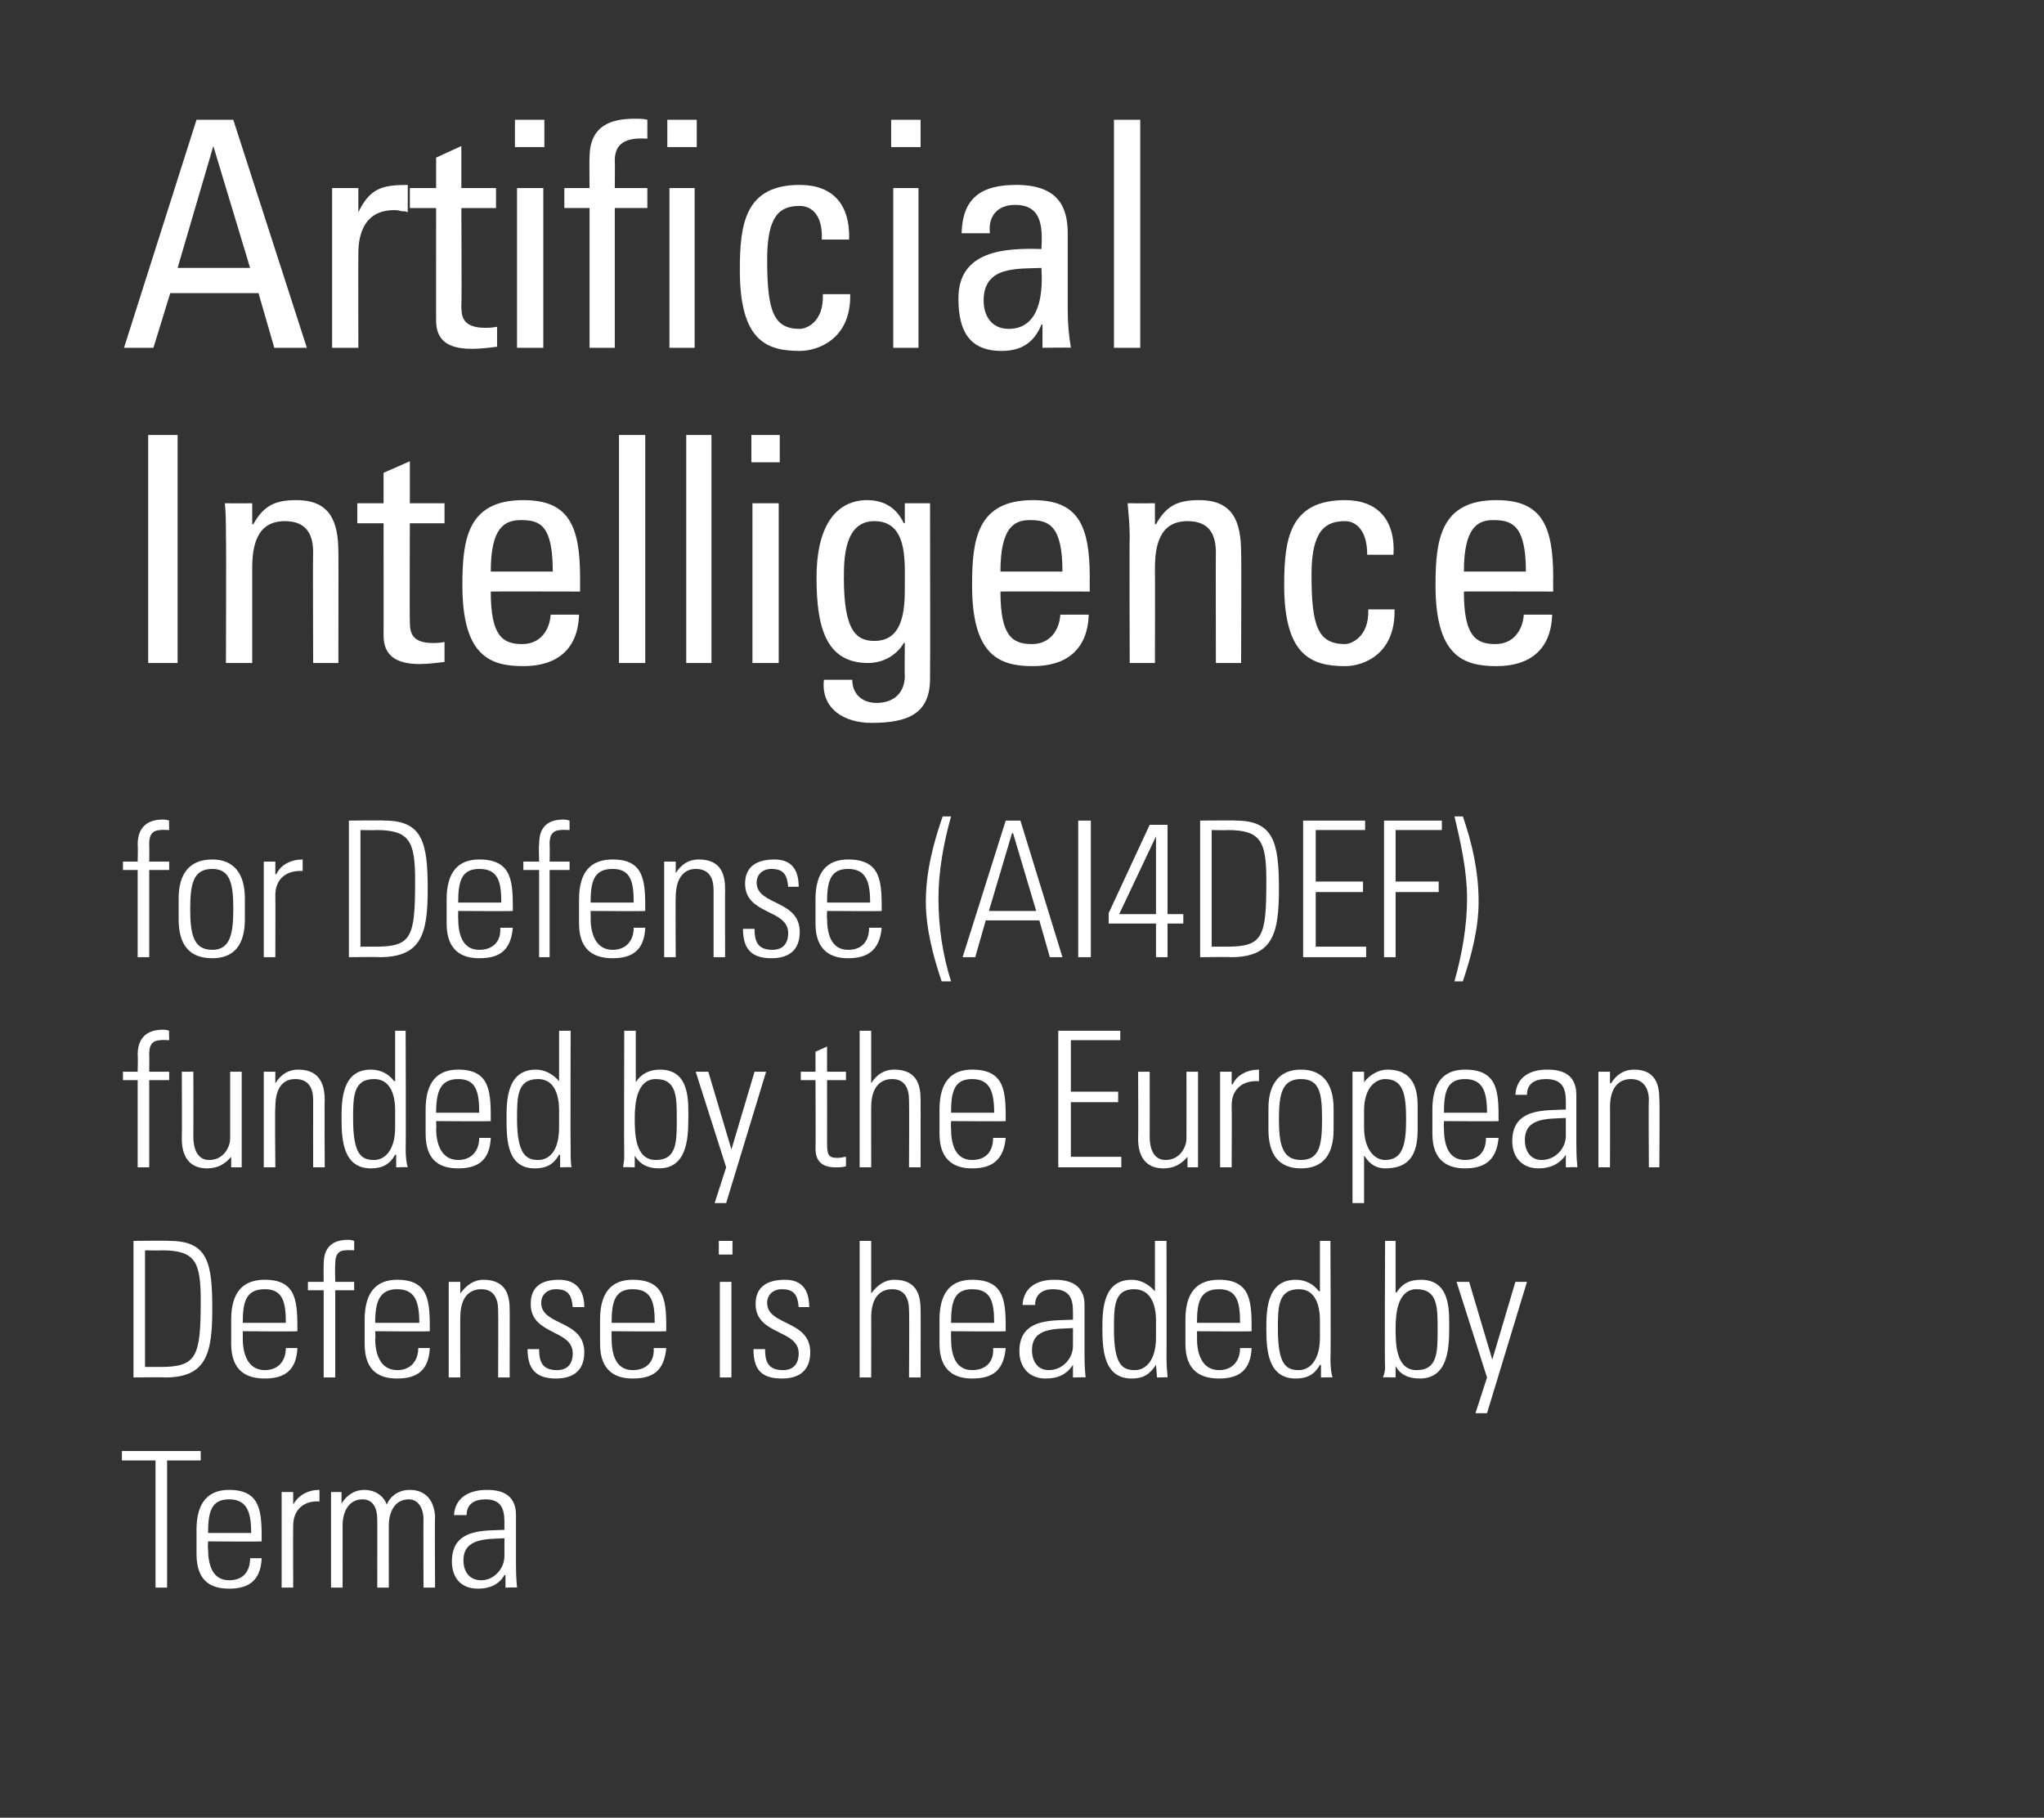 <?xml version="1.0" standalone="no"?><!DOCTYPE svg PUBLIC "-//W3C//DTD SVG 1.1//EN" "http://www.w3.org/Graphics/SVG/1.1/DTD/svg11.dtd"><svg xmlns="http://www.w3.org/2000/svg" version="1.1" width="194.5px" height="173px" viewBox="0 0 194.5 173"><rect x="0" y="0" width="194.5" height="173" fill="#333333" stroke="none"/><desc>Artificial Intelligence for Defense (AI4DEF) funded by the European Defense is headed by Terma</desc><defs/><g id="Polygon28812"><path d="m14.8 139l-3.2 0l0-.9l7.5 0l0 .9l-3.2 0l0 12.1l-1.1 0l0-12.1zm5 7.7c0 0-.04.74 0 .7c0 1.3.3 3 2 3c1.4 0 2-.9 2-2.1c0 0 1.1 0 1.1 0c-.1 2.2-1.3 2.9-3.1 2.9c-1.6 0-3.1-.6-3.1-3.3c0 0 0-2.3 0-2.3c0-2.6 1.1-3.8 3.1-3.8c3.1 0 3.1 2.2 3.1 4.9c.05.04-5.1 0-5.1 0zm4.1-.8c0-2-.4-3.2-2.1-3.2c-1.7 0-2 1.2-2 3.2c0 0 4.1 0 4.1 0zm4-2.7c0 0 .02-.01 0 0c.5-.9 1.4-1.4 2.5-1.4c0 0 0 1.1 0 1.1c-1.5-.1-2.5.8-2.5 2.3c-.02.01 0 5.9 0 5.9l-1.1 0l0-9.1l1.1 0l0 1.2zm4.7 7.9l-1.1 0l0-9.1l1 0l0 1.1c0 0 .04-.02 0 0c.5-.8 1.2-1.3 2.2-1.3c.9 0 1.8.5 2.1 1.4c.4-.9 1.2-1.4 2.2-1.4c1.5 0 2.3 1 2.4 2.5c-.04-.01 0 6.8 0 6.8l-1.1 0c0 0-.02-6.54 0-6.5c0-.9-.4-1.9-1.4-1.9c-1.4 0-1.9 1.3-1.9 2.5c-.01.01 0 5.9 0 5.9l-1.1 0c0 0 .01-6.54 0-6.5c0-.9-.3-1.9-1.4-1.9c-1.4 0-1.9 1.3-1.9 2.5c.01.01 0 5.9 0 5.9zm15.4-4.7c-1.5.1-3.9-.1-3.9 2.1c0 1 .5 1.9 1.7 1.9c1.2 0 2.2-1.1 2.2-2.3c0 0 0-1.7 0-1.7zm.1 3.5c0 0-.06.04-.1 0c-.5.9-1.4 1.3-2.5 1.3c-1.7 0-2.5-1.1-2.5-2.6c0-3.2 3.2-2.9 5-3c0 0 0-.8 0-.8c0-1.3-.4-2.1-1.8-2.1c-1 0-1.8.4-1.8 1.5c0 0-1.2 0-1.2 0c.1-1.7 1.5-2.4 3.1-2.4c.9 0 2.8.1 2.8 2.4c0 0 0 4.6 0 4.6c0 .6 0 1.2.1 2.3c-.01-.04-1.1 0-1.1 0l0-1.2z" stroke="none" fill="#fff"/></g><g id="Polygon28811"><path d="m13.8 130.1c0 0 1.44-.01 1.4 0c3.5 0 3.9-.9 3.9-6.3c0-3.7-.5-4.8-3.7-4.8c-.05.03-1.6 0-1.6 0l0 11.1zm-1.1-12c0 0 3.43-.04 3.4 0c3.7 0 4.1 2.1 4.1 6.5c0 4.3-.6 6.5-4.5 6.5c-.04-.04-3 0-3 0l0-13zm10.4 8.6c0 0 .01.74 0 .7c0 1.3.4 3 2.1 3c1.3 0 2-.9 2-2.1c0 0 1.1 0 1.1 0c-.1 2.2-1.3 2.9-3.1 2.9c-1.6 0-3.2-.6-3.2-3.3c0 0 0-2.3 0-2.3c0-2.6 1.1-3.8 3.2-3.8c3.1 0 3.1 2.2 3.1 4.9c-.01.04-5.2 0-5.2 0zm4.1-.8c0-2-.3-3.2-2-3.2c-1.8 0-2.1 1.2-2.1 3.2c0 0 4.1 0 4.1 0zm3.6-3.1l-1.5 0l0-.8l1.5 0c0 0-.02-1.56 0-1.6c0-.8.1-2.4 2.3-2.4c.2 0 .3 0 .6.1c.01-.04 0 .9 0 .9c0 0-.8-.04-.8 0c-1 0-1 .9-1 1.4c-.04.02 0 1.6 0 1.6l1.8 0l0 .8l-1.8 0l0 8.3l-1.1 0l0-8.3zm4.9 3.9c0 0 .05.74 0 .7c0 1.3.4 3 2.1 3c1.3 0 2-.9 2-2.1c0 0 1.1 0 1.1 0c-.1 2.2-1.3 2.9-3.1 2.9c-1.6 0-3.1-.6-3.1-3.3c0 0 0-2.3 0-2.3c0-2.6 1.1-3.8 3.1-3.8c3.1 0 3.1 2.2 3.1 4.9c.03.04-5.2 0-5.2 0zm4.2-.8c0-2-.4-3.2-2.1-3.2c-1.7 0-2.1 1.2-2.1 3.2c0 0 4.2 0 4.2 0zm3.9 5.2l-1.1 0l0-9.1l1.1 0l0 1.1c0 0 .03-.02 0 0c.6-.8 1.3-1.3 2.2-1.3c2.3 0 2.5 1.7 2.5 2.9c.01-.05 0 6.4 0 6.4l-1.1 0c0 0 .03-6.4 0-6.4c0-1.1-.4-2-1.6-2c-1 0-2 .6-2 2.7c-.01-.05 0 5.7 0 5.7zm9.1.1c-1.9 0-2.7-.9-2.7-2.8c0 0 1.1 0 1.1 0c0 1.2.3 2 1.7 2c1 0 1.5-.6 1.5-1.6c0-2.3-4-1.7-4-4.7c0-1.7 1.1-2.3 2.7-2.3c1.8 0 2.4 1.2 2.4 2.6c0 0-1.1 0-1.1 0c-.1-1.1-.4-1.7-1.6-1.7c-.8 0-1.4.5-1.4 1.3c0 2.2 4.1 1.6 4.1 4.7c0 1.7-1 2.5-2.7 2.5zm5.3-4.5c0 0-.01.74 0 .7c0 1.3.3 3 2 3c1.4 0 2.1-.9 2-2.1c0 0 1.2 0 1.2 0c-.2 2.2-1.3 2.9-3.2 2.9c-1.5 0-3.1-.6-3.1-3.3c0 0 0-2.3 0-2.3c0-2.6 1.1-3.8 3.1-3.8c3.2 0 3.2 2.2 3.2 4.9c-.02.04-5.2 0-5.2 0zm4.1-.8c0-2-.3-3.2-2.1-3.2c-1.7 0-2 1.2-2 3.2c0 0 4.1 0 4.1 0zm6.2 5.2l0-9.1l1.1 0l0 9.1l-1.1 0zm-.1-11.7l0-1.3l1.3 0l0 1.3l-1.3 0zm6 11.8c-2 0-2.7-.9-2.7-2.8c0 0 1.1 0 1.1 0c0 1.2.3 2 1.7 2c1 0 1.5-.6 1.5-1.6c0-2.3-4.1-1.7-4.1-4.7c0-1.7 1.2-2.3 2.8-2.3c1.8 0 2.3 1.2 2.3 2.6c0 0-1 0-1 0c-.1-1.1-.4-1.7-1.6-1.7c-.8 0-1.4.5-1.4 1.3c0 2.2 4.1 1.6 4.1 4.7c0 1.7-1 2.5-2.7 2.5zm7.4-.1l0-13l1.1 0l0 5c0 0 .04-.02 0 0c.6-.8 1.3-1.3 2.2-1.3c2.3 0 2.5 1.7 2.5 2.9c.02-.05 0 6.4 0 6.4l-1.1 0c0 0 .04-6.4 0-6.4c0-1.1-.4-2-1.6-2c-1 0-2 .6-2 2.7c.01-.05 0 5.7 0 5.7l-1.1 0zm8.7-4.4c0 0-.01.74 0 .7c0 1.3.3 3 2 3c1.4 0 2.1-.9 2-2.1c0 0 1.2 0 1.2 0c-.2 2.2-1.3 2.9-3.2 2.9c-1.5 0-3.1-.6-3.1-3.3c0 0 0-2.3 0-2.3c0-2.6 1.1-3.8 3.1-3.8c3.2 0 3.2 2.2 3.2 4.9c-.03.04-5.2 0-5.2 0zm4.1-.8c0-2-.3-3.2-2.1-3.2c-1.7 0-2 1.2-2 3.2c0 0 4.1 0 4.1 0zm7.5.5c-1.6.1-3.9-.1-3.9 2.1c0 1 .5 1.9 1.6 1.9c1.3 0 2.3-1.1 2.3-2.3c0 0 0-1.7 0-1.7zm0 3.5c0 0 .01.04 0 0c-.6.9-1.4 1.3-2.6 1.3c-1.6 0-2.5-1.1-2.5-2.6c0-3.2 3.2-2.9 5.1-3c0 0 0-.8 0-.8c0-1.3-.4-2.1-1.9-2.1c-.9 0-1.7.4-1.7 1.5c0 0-1.2 0-1.2 0c.1-1.7 1.4-2.4 3-2.4c.9 0 2.9.1 2.9 2.4c0 0 0 4.6 0 4.6c0 .6 0 1.2.1 2.3c-.03-.04-1.2 0-1.2 0l0-1.2zm7.9-2.6c0 0 0-1.6 0-1.6c0-.5 0-3-2.1-3c-1.9 0-1.9 1.7-1.9 3.8c0 3.4.8 3.9 2 3.9c1 0 2-.9 2-3.1zm0 2.6c0 0 0 .02 0 0c-.6.9-1.2 1.3-2.3 1.3c-2.6 0-2.8-2.6-2.8-4.7c0-1.7 0-4.7 2.8-4.7c.8 0 1.6.4 2.2 1.1c.01-.03 0 0 0 0l0-4.8l1.1 0c0 0 .02 11.16 0 11.2c0 .9.1 1.5.1 1.8c.03-.04-1 0-1 0l-.1-1.2zm3.9-3.2c0 0 .02.74 0 .7c0 1.3.4 3 2.1 3c1.3 0 2-.9 2-2.1c0 0 1.1 0 1.1 0c-.1 2.2-1.3 2.9-3.1 2.9c-1.6 0-3.2-.6-3.2-3.3c0 0 0-2.3 0-2.3c0-2.6 1.1-3.8 3.2-3.8c3.1 0 3.1 2.2 3.1 4.9c.01.04-5.2 0-5.2 0zm4.1-.8c0-2-.3-3.2-2-3.2c-1.8 0-2.1 1.2-2.1 3.2c0 0 4.1 0 4.1 0zm7.6 1.4c0 0 0-1.6 0-1.6c0-.5 0-3-2-3c-2 0-2 1.7-2 3.8c0 3.4.8 3.9 2 3.9c1 0 2-.9 2-3.1zm.1 2.6c0 0-.08.02-.1 0c-.5.9-1.2 1.3-2.3 1.3c-2.6 0-2.8-2.6-2.8-4.7c0-1.7 0-4.7 2.8-4.7c.9 0 1.7.4 2.2 1.1c.03-.03.1 0 .1 0l0-4.8l1 0c0 0 .05 11.16 0 11.2c0 .9.1 1.5.2 1.8c-.05-.04-1.1 0-1.1 0l0-1.2zm9.1.5c2 0 2-1.7 2-3.9c0-2.1 0-3.8-2-3.8c-1.8 0-2 2.3-2 3.7c0 1.4 0 4 2 4zm-3.2.7c.1-.3.2-.6.2-.9c-.05-.04 0-12.1 0-12.1l1 0l0 4.9c0 0 .07.03.1 0c.5-.8 1.2-1.2 2.3-1.2c2.9 0 2.7 3.1 2.7 4.7c0 2-.2 4.7-2.8 4.7c-1.1 0-1.9-.4-2.3-1.2c0-.04 0 0 0 0l0 1.1c0 0-1.16-.04-1.2 0zm9.9 0l-2.9-9.1l1.2 0l2.2 7.4l0 0l2.2-7.4l1.1 0l-3.8 12.5l-1.1 0l1.1-3.4z" stroke="none" fill="#fff"/></g><g id="Polygon28810"><path d="m13.1 102.8l-1.4 0l0-.8l1.4 0c0 0 .04-1.56 0-1.6c0-.8.2-2.4 2.4-2.4c.1 0 .3 0 .6.1c-.03-.04 0 .9 0 .9c0 0-.84-.04-.8 0c-1.1 0-1.1.9-1.1 1.4c.02.02 0 1.6 0 1.6l1.9 0l0 .8l-1.9 0l0 8.3l-1.1 0l0-8.3zm9.9-.8l0 9.1l-1 0l0-1c0 0 .01-.05 0 0c-.6.7-1.3 1.1-2.3 1.1c-1.8 0-2.4-1.3-2.4-2.8c.03-.01 0-6.4 0-6.4l1.1 0c0 0 .01 6.21 0 6.2c0 .3 0 2.2 1.5 2.2c1.5 0 2-1.4 2-2c0-.02 0-6.4 0-6.4l1.1 0zm3.2 9.1l-1.1 0l0-9.1l1.1 0l0 1.1c0 0-.01-.02 0 0c.5-.8 1.2-1.3 2.2-1.3c2.2 0 2.5 1.7 2.5 2.9c-.03-.05 0 6.4 0 6.4l-1.1 0c0 0-.01-6.4 0-6.4c0-1.1-.4-2-1.7-2c-1 0-1.9.6-1.9 2.7c-.05-.05 0 5.7 0 5.7zm11.4-3.8c0 0 0-1.6 0-1.6c0-.5 0-3-2-3c-2 0-2 1.7-2 3.8c0 3.4.8 3.9 2 3.9c1 0 2-.9 2-3.1zm.1 2.6c0 0-.08.02-.1 0c-.5.9-1.2 1.3-2.3 1.3c-2.6 0-2.8-2.6-2.8-4.7c0-1.7 0-4.7 2.8-4.7c.9 0 1.7.4 2.2 1.1c.03-.03.1 0 .1 0l0-4.8l1 0c0 0 .04 11.16 0 11.2c0 .9.1 1.5.2 1.8c-.05-.04-1.1 0-1.1 0l0-1.2zm3.8-3.2c0 0 .04.74 0 .7c0 1.3.4 3 2.1 3c1.3 0 2-.9 2-2.1c0 0 1.1 0 1.1 0c-.1 2.2-1.3 2.9-3.1 2.9c-1.6 0-3.1-.6-3.1-3.3c0 0 0-2.3 0-2.3c0-2.6 1.1-3.8 3.1-3.8c3.1 0 3.1 2.2 3.1 4.9c.03.04-5.2 0-5.2 0zm4.1-.8c0-2-.3-3.2-2-3.2c-1.7 0-2.1 1.2-2.1 3.2c0 0 4.1 0 4.1 0zm7.6 1.4c0 0 0-1.6 0-1.6c0-.5 0-3-2-3c-2 0-2 1.7-2 3.8c0 3.4.9 3.9 2 3.9c1.1 0 2-.9 2-3.1zm.1 2.6c0 0-.06.02-.1 0c-.5.9-1.2 1.3-2.3 1.3c-2.6 0-2.7-2.6-2.7-4.7c0-1.7 0-4.7 2.8-4.7c.8 0 1.6.4 2.2 1.1c-.05-.03 0 0 0 0l0-4.8l1.1 0c0 0-.03 11.16 0 11.2c0 .9 0 1.5.1 1.8c-.02-.04-1.1 0-1.1 0l0-1.2zm9.1.5c2 0 2-1.7 2-3.9c0-2.1 0-3.8-2-3.8c-1.8 0-2 2.3-2 3.7c0 1.4 0 4 2 4zm-3.1.7c0-.3.1-.6.1-.9c-.03-.04 0-12.1 0-12.1l1.1 0l0 4.9c0 0-.01.03 0 0c.5-.8 1.3-1.2 2.3-1.2c2.9 0 2.7 3.1 2.7 4.7c0 2-.2 4.7-2.8 4.7c-1.1 0-1.8-.4-2.3-1.2c.02-.04 0 0 0 0l0 1.1c0 0-1.14-.04-1.1 0zm9.8 0l-2.9-9.1l1.2 0l2.2 7.4l0 0l2.2-7.4l1.1 0l-3.8 12.5l-1.1 0l1.1-3.4zm7.1-8.3l0-.8l1.4 0l0-1.9l1.1-.5l0 2.4l1.8 0l0 .8l-1.8 0c0 0 .01 5.86 0 5.9c0 1.2.1 1.5 1 1.5c.4 0 .6-.1.8-.1c0 0 0 .9 0 .9c-.3.1-.6.1-1 .1c-1.4 0-1.9-.7-1.9-1.8c.03.03 0-6.5 0-6.5l-1.4 0zm5.6 8.3l0-13l1.1 0l0 5c0 0 .03-.02 0 0c.5-.8 1.2-1.3 2.2-1.3c2.3 0 2.5 1.7 2.5 2.9c.01-.05 0 6.4 0 6.4l-1.1 0c0 0 .03-6.4 0-6.4c0-1.1-.4-2-1.6-2c-1 0-2 .6-2 2.7c-.01-.05 0 5.7 0 5.7l-1.1 0zm8.7-4.4c0 0-.03.74 0 .7c0 1.3.3 3 2 3c1.4 0 2-.9 2-2.1c0 0 1.2 0 1.2 0c-.2 2.2-1.4 2.9-3.2 2.9c-1.5 0-3.1-.6-3.1-3.3c0 0 0-2.3 0-2.3c0-2.6 1.1-3.8 3.1-3.8c3.2 0 3.2 2.2 3.2 4.9c-.05.04-5.2 0-5.2 0zm4.1-.8c0-2-.4-3.2-2.1-3.2c-1.7 0-2 1.2-2 3.2c0 0 4.1 0 4.1 0zm12-7.8l0 .9l-4.7 0l0 4.9l4.5 0l0 1l-4.5 0l0 5.2l4.8 0l0 1l-6 0l0-13l5.9 0zm7.4 3.9l0 9.1l-1 0l0-1c0 0 .01-.05 0 0c-.6.7-1.3 1.1-2.3 1.1c-1.8 0-2.4-1.3-2.4-2.8c.03-.01 0-6.4 0-6.4l1.1 0c0 0 .01 6.21 0 6.2c0 .3 0 2.2 1.5 2.2c1.5 0 2-1.4 2-2c.01-.02 0-6.4 0-6.4l1.1 0zm3.2 1.2c0 0 .06-.01.1 0c.4-.9 1.4-1.4 2.5-1.4c0 0 0 1.1 0 1.1c-1.6-.1-2.6.8-2.6 2.3c.03.01 0 5.9 0 5.9l-1.1 0l0-9.1l1.1 0l0 1.2zm3.5 4.3c0 0 0-2 0-2c0-2.3 1-3.7 3.1-3.7c2.1 0 3.1 1.4 3.1 3.7c0 0 0 2 0 2c0 2.4-1 3.7-3.1 3.7c-2.1 0-3.1-1.3-3.1-3.7zm1-1c0 2.4.3 3.9 2.1 3.9c1.8 0 2-1.5 2-3.9c0-2.4-.2-3.8-2-3.8c-1.8 0-2.1 1.4-2.1 3.8zm8.1.8c0 2.1 1 3.1 2 3.1c1.7 0 2-1.5 2-3.9c0-2.4-.3-3.8-2-3.8c-.8 0-2 .7-2 3c0 0 0 1.6 0 1.6zm0-4.2c0 0 .03-.05 0-.1c.6-.8 1.5-1.2 2.2-1.2c2.9 0 2.9 2.5 2.9 3.7c0 0 0 2 0 2c0 2.4-.8 3.7-3.1 3.7c-.7 0-1.4-.3-1.9-1.1c-.04-.05-.1-.1-.1-.1l0 4.5l-1.1 0l0-12.5l1.1 0l0 1.1zm7.6 3.6c0 0-.03.74 0 .7c0 1.3.3 3 2 3c1.4 0 2-.9 2-2.1c0 0 1.2 0 1.2 0c-.2 2.2-1.4 2.9-3.2 2.9c-1.5 0-3.1-.6-3.1-3.3c0 0 0-2.3 0-2.3c0-2.6 1.1-3.8 3.1-3.8c3.2 0 3.2 2.2 3.2 4.9c-.05.04-5.2 0-5.2 0zm4.1-.8c0-2-.4-3.2-2.1-3.2c-1.7 0-2 1.2-2 3.2c0 0 4.1 0 4.1 0zm7.5.5c-1.6.1-3.9-.1-3.9 2.1c0 1 .5 1.9 1.6 1.9c1.3 0 2.3-1.1 2.3-2.3c0 0 0-1.7 0-1.7zm0 3.5c0 0-.01.04 0 0c-.6.9-1.5 1.3-2.6 1.3c-1.6 0-2.5-1.1-2.5-2.6c0-3.2 3.2-2.9 5.1-3c0 0 0-.8 0-.8c0-1.3-.4-2.1-1.9-2.1c-1 0-1.8.4-1.8 1.5c0 0-1.1 0-1.1 0c.1-1.7 1.4-2.4 3-2.4c.9 0 2.8.1 2.8 2.4c0 0 0 4.6 0 4.6c0 .6 0 1.2.1 2.3c.05-.04-1.1 0-1.1 0l0-1.2zm4.2 1.2l-1.1 0l0-9.1l1.1 0l0 1.1c0 0 .06-.02.1 0c.5-.8 1.2-1.3 2.2-1.3c2.2 0 2.4 1.7 2.4 2.9c.04-.05 0 6.4 0 6.4l-1 0c0 0-.04-6.4 0-6.4c0-1.1-.5-2-1.7-2c-1 0-2 .6-2 2.7c.02-.05 0 5.7 0 5.7z" stroke="none" fill="#fff"/></g><g id="Polygon28809"><path d="m13.1 82.8l-1.4 0l0-.8l1.4 0c0 0 .04-1.56 0-1.6c0-.8.2-2.4 2.4-2.4c.1 0 .3 0 .6.1c-.03-.04 0 .9 0 .9c0 0-.84-.04-.8 0c-1.1 0-1.1.9-1.1 1.4c.02.02 0 1.6 0 1.6l1.9 0l0 .8l-1.9 0l0 8.3l-1.1 0l0-8.3zm3.9 4.7c0 0 0-2 0-2c0-2.3 1-3.7 3.2-3.7c2.1 0 3.1 1.4 3.1 3.7c0 0 0 2 0 2c0 2.4-1 3.7-3.1 3.7c-2.2 0-3.2-1.3-3.2-3.7zm1.1-1c0 2.4.3 3.9 2.1 3.9c1.7 0 2-1.5 2-3.9c0-2.4-.3-3.8-2-3.8c-1.8 0-2.1 1.4-2.1 3.8zm8.1-3.3c0 0 .06-.01.1 0c.4-.9 1.4-1.4 2.5-1.4c0 0 0 1.1 0 1.1c-1.6-.1-2.6.8-2.6 2.3c.02.01 0 5.9 0 5.9l-1.1 0l0-9.1l1.1 0l0 1.2zm8.1 6.9c0 0 1.42-.01 1.4 0c3.5 0 3.8-.9 3.8-6.3c0-3.7-.5-4.8-3.7-4.8c.03.03-1.5 0-1.5 0l0 11.1zm-1.1-12c0 0 3.4-.04 3.4 0c3.6 0 4.1 2.1 4.1 6.5c0 4.3-.6 6.5-4.6 6.5c.03-.04-2.9 0-2.9 0l0-13zm10.4 8.6c0 0-.01.74 0 .7c0 1.3.3 3 2 3c1.4 0 2.1-.9 2-2.1c0 0 1.2 0 1.2 0c-.2 2.2-1.3 2.9-3.2 2.9c-1.5 0-3.1-.6-3.1-3.3c0 0 0-2.3 0-2.3c0-2.6 1.1-3.8 3.1-3.8c3.2 0 3.2 2.2 3.2 4.9c-.03.04-5.2 0-5.2 0zm4.1-.8c0-2-.3-3.2-2.1-3.2c-1.7 0-2 1.2-2 3.2c0 0 4.1 0 4.1 0zm3.6-3.1l-1.5 0l0-.8l1.5 0c0 0-.05-1.56 0-1.6c0-.8.1-2.4 2.3-2.4c.1 0 .3 0 .6.1c-.01-.04 0 .9 0 .9c0 0-.82-.04-.8 0c-1.1 0-1.1.9-1.1 1.4c.03.02 0 1.6 0 1.6l1.9 0l0 .8l-1.9 0l0 8.3l-1 0l0-8.3zm4.9 3.9c0 0 .02.74 0 .7c0 1.3.4 3 2.1 3c1.3 0 2-.9 2-2.1c0 0 1.1 0 1.1 0c-.1 2.2-1.3 2.9-3.1 2.9c-1.6 0-3.2-.6-3.2-3.3c0 0 0-2.3 0-2.3c0-2.6 1.1-3.8 3.2-3.8c3.1 0 3.1 2.2 3.1 4.9c.01.04-5.2 0-5.2 0zm4.1-.8c0-2-.3-3.2-2-3.2c-1.8 0-2.1 1.2-2.1 3.2c0 0 4.1 0 4.1 0zm4 5.2l-1.1 0l0-9.1l1.1 0l0 1.1c0 0 0-.02 0 0c.5-.8 1.2-1.3 2.2-1.3c2.3 0 2.5 1.7 2.5 2.9c-.02-.05 0 6.4 0 6.4l-1.1 0c0 0 0-6.4 0-6.4c0-1.1-.4-2-1.7-2c-.9 0-1.9.6-1.9 2.7c-.03-.05 0 5.7 0 5.7zm9.1.1c-1.9 0-2.7-.9-2.7-2.8c0 0 1.1 0 1.1 0c0 1.2.3 2 1.7 2c1 0 1.5-.6 1.5-1.6c0-2.3-4.1-1.7-4.1-4.7c0-1.7 1.2-2.3 2.8-2.3c1.8 0 2.3 1.2 2.3 2.6c0 0-1 0-1 0c-.1-1.1-.4-1.7-1.6-1.7c-.8 0-1.4.5-1.4 1.3c0 2.2 4.1 1.6 4.1 4.7c0 1.7-1 2.5-2.7 2.5zm5.3-4.5c0 0-.03.74 0 .7c0 1.3.3 3 2 3c1.4 0 2-.9 2-2.1c0 0 1.2 0 1.2 0c-.2 2.2-1.4 2.9-3.2 2.9c-1.5 0-3.1-.6-3.1-3.3c0 0 0-2.3 0-2.3c0-2.6 1.1-3.8 3.1-3.8c3.2 0 3.2 2.2 3.2 4.9c-.05.04-5.2 0-5.2 0zm4.1-.8c0-2-.4-3.2-2.1-3.2c-1.7 0-2 1.2-2 3.2c0 0 4.1 0 4.1 0zm7.7-8.2c-.7 2.5-1.2 5.2-1.2 7.8c0 2.7.4 5.4 1.2 7.9c0 0-.9 0-.9 0c-.8-2.4-1.5-5-1.5-7.6c0-2.8.7-5.5 1.6-8.1c0 0 .8 0 .8 0zm6.6.4l4 13l-1.2 0l-1-3.5l-5.1 0l-1 3.5l-1.2 0l4.1-13l1.4 0zm1.5 8.6l-2.2-7.4l-.1 0l-2.2 7.4l4.5 0zm5.2-8.6l0 13l-1.2 0l0-13l1.2 0zm6.2 8.9l0-7.4l0 0l-3.5 7.4l3.5 0zm1.1 0l1.5 0l0 .9l-1.5 0l0 3.2l-1.1 0l0-3.2l-4.5 0l0-1l3.9-8.4l1.7 0l0 8.5zm4.2 3.1c0 0 1.43-.01 1.4 0c3.5 0 3.8-.9 3.8-6.3c0-3.7-.5-4.8-3.7-4.8c.04.03-1.5 0-1.5 0l0 11.1zm-1.1-12c0 0 3.41-.04 3.4 0c3.6 0 4.1 2.1 4.1 6.5c0 4.3-.6 6.5-4.6 6.5c.04-.04-2.9 0-2.9 0l0-13zm15.7 0l0 .9l-4.7 0l0 4.9l4.5 0l0 1l-4.5 0l0 5.2l4.8 0l0 1l-6 0l0-13l5.9 0zm1.8 0l5.5 0l0 .9l-4.4 0l0 4.9l4.1 0l0 1l-4.1 0l0 6.2l-1.1 0l0-13zm7.5-.4c.9 2.6 1.5 5.3 1.5 8.1c0 2.6-.7 5.2-1.5 7.6c0 0-.8 0-.8 0c.7-2.5 1.2-5.2 1.2-7.9c0-2.6-.6-5.3-1.2-7.8c0 0 .8 0 .8 0z" stroke="none" fill="#fff"/></g><g id="Polygon28808"><path d="m16.9 63.1l-2.8 0l0-21.7l2.8 0l0 21.7zm12.9 0c0 0-.04-10.54 0-10.5c0-1.7-.6-3-2.7-3c-2.7 0-3.1 2.4-3.1 4.5c0-.01 0 9 0 9l-2.5 0c0 0 .04-12.04 0-12c0-1.1 0-2.1-.1-3.2c-.01.01 2.6 0 2.6 0l0 2c0 0 .12-.04.1 0c1-1.8 2.1-2.3 4.1-2.3c3.2 0 4 2 4 5c.02-.04 0 10.5 0 10.5l-2.4 0zm6.7-15.2l0-2.9l2.5-1.1l0 4l3.3 0l0 1.9l-3.3 0c0 0-.03 9.24 0 9.2c0 1 0 2.2 2.2 2.2c.2 0 .6 0 1.1-.1c0 0 0 1.9 0 1.9c-.8.1-1.6.2-2.4.2c-2.3 0-3.4-.9-3.4-2.7c.01.04 0-10.7 0-10.7l-2.5 0l0-1.9l2.5 0zm16.1 6.5c0-4.4-1.2-4.9-3-4.9c-1.6 0-2.9.7-2.9 4.9c0 0 5.9 0 5.9 0zm-5.9 1.9c0 4.2 1.1 5 3 5c1.7 0 2.6-1.3 2.7-2.8c0 0 2.7 0 2.7 0c-.1 3.3-2.1 4.9-5.3 4.9c-3.2 0-5.8-1-5.8-7.7c0-4.4.5-8.1 5.8-8.1c4.3 0 5.4 2.4 5.4 7.4c0-.01 0 1.3 0 1.3c0 0-8.52-.02-8.5 0zm14.7 6.8l-2.5 0l0-21.7l2.5 0l0 21.7zm6.3 0l-2.4 0l0-21.7l2.4 0l0 21.7zm6.4 0l-2.5 0l0-15.2l2.5 0l0 15.2zm-2.6-21.7l2.7 0l0 2.6l-2.7 0l0-2.6zm11.7 8.2c-2.8 0-2.9 3.4-2.9 5.4c0 4.9 1.1 6 2.9 6c3 0 2.9-3.5 2.9-5.6c0-2.2.2-5.8-2.9-5.8zm2.9-1.7l2.4 0c0 0 .03 16.69 0 16.7c0 3.4-2.2 4.2-5.6 4.2c-2.5 0-4.8-1.3-4.5-4.1c0 0 2.7 0 2.7 0c0 1.4 1 2.2 2.3 2.2c1.7 0 2.7-1 2.7-2.6c-.03.02 0-3.1 0-3.1c0 0-.12-.03-.1 0c-.7 1.2-2 1.9-3.4 1.9c-4.1 0-4.9-3.6-4.9-8.1c0-6.9 3.5-7.4 4.8-7.4c1.6 0 2.8.7 3.5 2.2c.01-.03.1 0 .1 0l0-1.9zm15 6.5c0-4.4-1.3-4.9-3.1-4.9c-1.5 0-2.8.7-2.8 4.9c0 0 5.9 0 5.9 0zm-5.9 1.9c0 4.2 1.1 5 3 5c1.7 0 2.6-1.3 2.7-2.8c0 0 2.7 0 2.7 0c-.1 3.3-2.1 4.9-5.3 4.9c-3.2 0-5.8-1-5.8-7.7c0-4.4.5-8.1 5.8-8.1c4.3 0 5.4 2.4 5.4 7.4c-.02-.01 0 1.3 0 1.3c0 0-8.54-.02-8.5 0zm20.5 6.8c0 0-.02-10.54 0-10.5c0-1.7-.6-3-2.7-3c-2.7 0-3.1 2.4-3.1 4.5c.02-.01 0 9 0 9l-2.4 0c0 0-.04-12.04 0-12c0-1.1-.1-2.1-.2-3.2c.01.01 2.6 0 2.6 0l0 2c0 0 .14-.04.1 0c1-1.8 2.1-2.3 4.1-2.3c3.2 0 4 2 4 5c.04-.04 0 10.5 0 10.5l-2.4 0zm14.4-10.3c0-2.5-1.2-3.2-2.1-3.2c-1.9 0-3.2.9-3.2 5.1c0 4.9.6 6.6 3.2 6.6c.5 0 2.3-.6 2.2-3.3c0 0 2.5 0 2.5 0c.1 4.3-3 5.4-4.7 5.4c-3.2 0-5.8-1-5.8-7.7c0-4.4.5-8.1 5.8-8.1c3 0 4.8 1.8 4.6 5.2c0 0-2.5 0-2.5 0zm15.1 1.6c0-4.4-1.3-4.9-3.1-4.9c-1.5 0-2.8.7-2.8 4.9c0 0 5.9 0 5.9 0zm-5.9 1.9c0 4.2 1.1 5 3 5c1.7 0 2.6-1.3 2.7-2.8c0 0 2.7 0 2.7 0c-.1 3.3-2.1 4.9-5.3 4.9c-3.2 0-5.8-1-5.8-7.7c0-4.4.5-8.1 5.8-8.1c4.3 0 5.4 2.4 5.4 7.4c-.02-.01 0 1.3 0 1.3c0 0-8.54-.02-8.5 0z" stroke="none" fill="#fff"/></g><g id="Polygon28807"><path d="m18.7 11.4l3.5 0l7 21.7l-3.1 0l-1.5-5.2l-8.4 0l-1.6 5.2l-2.8 0l6.9-21.7zm1.6 2.5l0 0l-3.4 11.6l6.9 0l-3.5-11.6zm13.8 6.3c0 0 .04-.01 0 0c1.1-2.3 2.3-2.6 4.7-2.6c0 0 0 2.6 0 2.6c-.2-.1-.4-.1-.6-.1c-.3-.1-.5-.1-.7-.1c-2.7 0-3.4 2.1-3.4 4.1c-.02.02 0 9 0 9l-2.5 0l0-15.2l2.5 0l0 2.3zm7.4-2.3l0-2.9l2.4-1.1l0 4l3.3 0l0 1.9l-3.3 0c0 0 .05 9.24 0 9.2c0 1 0 2.2 2.3 2.2c.2 0 .6 0 1.1-.1c0 0 0 1.9 0 1.9c-.8.1-1.6.2-2.4.2c-2.4 0-3.4-.9-3.4-2.7c-.01.04 0-10.7 0-10.7l-2.5 0l0-1.9l2.5 0zm10.2 15.2l-2.5 0l0-15.2l2.5 0l0 15.2zm-2.7-21.7l2.8 0l0 2.6l-2.8 0l0-2.6zm17.1 21.7l-2.4 0l0-15.2l2.4 0l0 15.2zm-2.6-21.7l2.8 0l0 2.6l-2.8 0l0-2.6zm-7.4 6.5c0 0-.03-2.93 0-2.9c0-3.1 2.1-3.7 4.3-3.7c.5 0 .8 0 1.2.1c0 0 0 1.8 0 1.8c-2.6-.2-3.1.9-3.1 2.1c.03.03 0 2.6 0 2.6l3.1 0l0 1.9l-3.1 0l0 13.3l-2.4 0l0-13.3l-2.4 0l0-1.9l2.4 0zm22.1 4.9c.1-2.5-1.1-3.2-2.1-3.2c-1.9 0-3.1.9-3.1 5.1c0 4.9.6 6.6 3.1 6.6c.6 0 2.3-.6 2.2-3.3c0 0 2.6 0 2.6 0c.1 4.3-3.1 5.4-4.8 5.4c-3.2 0-5.7-1-5.7-7.7c0-4.4.5-8.1 5.7-8.1c3.1 0 4.8 1.8 4.7 5.2c0 0-2.6 0-2.6 0zm9.2 10.3l-2.4 0l0-15.2l2.4 0l0 15.2zm-2.6-21.7l2.8 0l0 2.6l-2.8 0l0-2.6zm8.8 17.2c0 1.4.7 2.7 2.4 2.7c1.5 0 3.4-.9 3.1-5.8c-2.3.1-5.5-.2-5.5 3.1zm5.6 2.3c0 0-.08-.03-.1 0c-.7 1.7-1.9 2.5-3.8 2.5c-3.2 0-4.1-2.1-4.1-5c0-4.6 4.5-4.8 7.9-4.7c.1-2 .1-4.2-2.5-4.2c-1.7 0-2.6 1.1-2.4 2.7c0 0-2.7 0-2.7 0c.1-3.4 1.9-4.6 5.2-4.6c3.9 0 4.9 2 4.9 4.6c0 0 0 7.3 0 7.3c0 1.2.1 2.4.3 3.6c-.02-.04-2.7 0-2.7 0l0-2.2zm9.3 2.2l-2.5 0l0-21.7l2.5 0l0 21.7z" stroke="none" fill="#fff"/></g></svg>